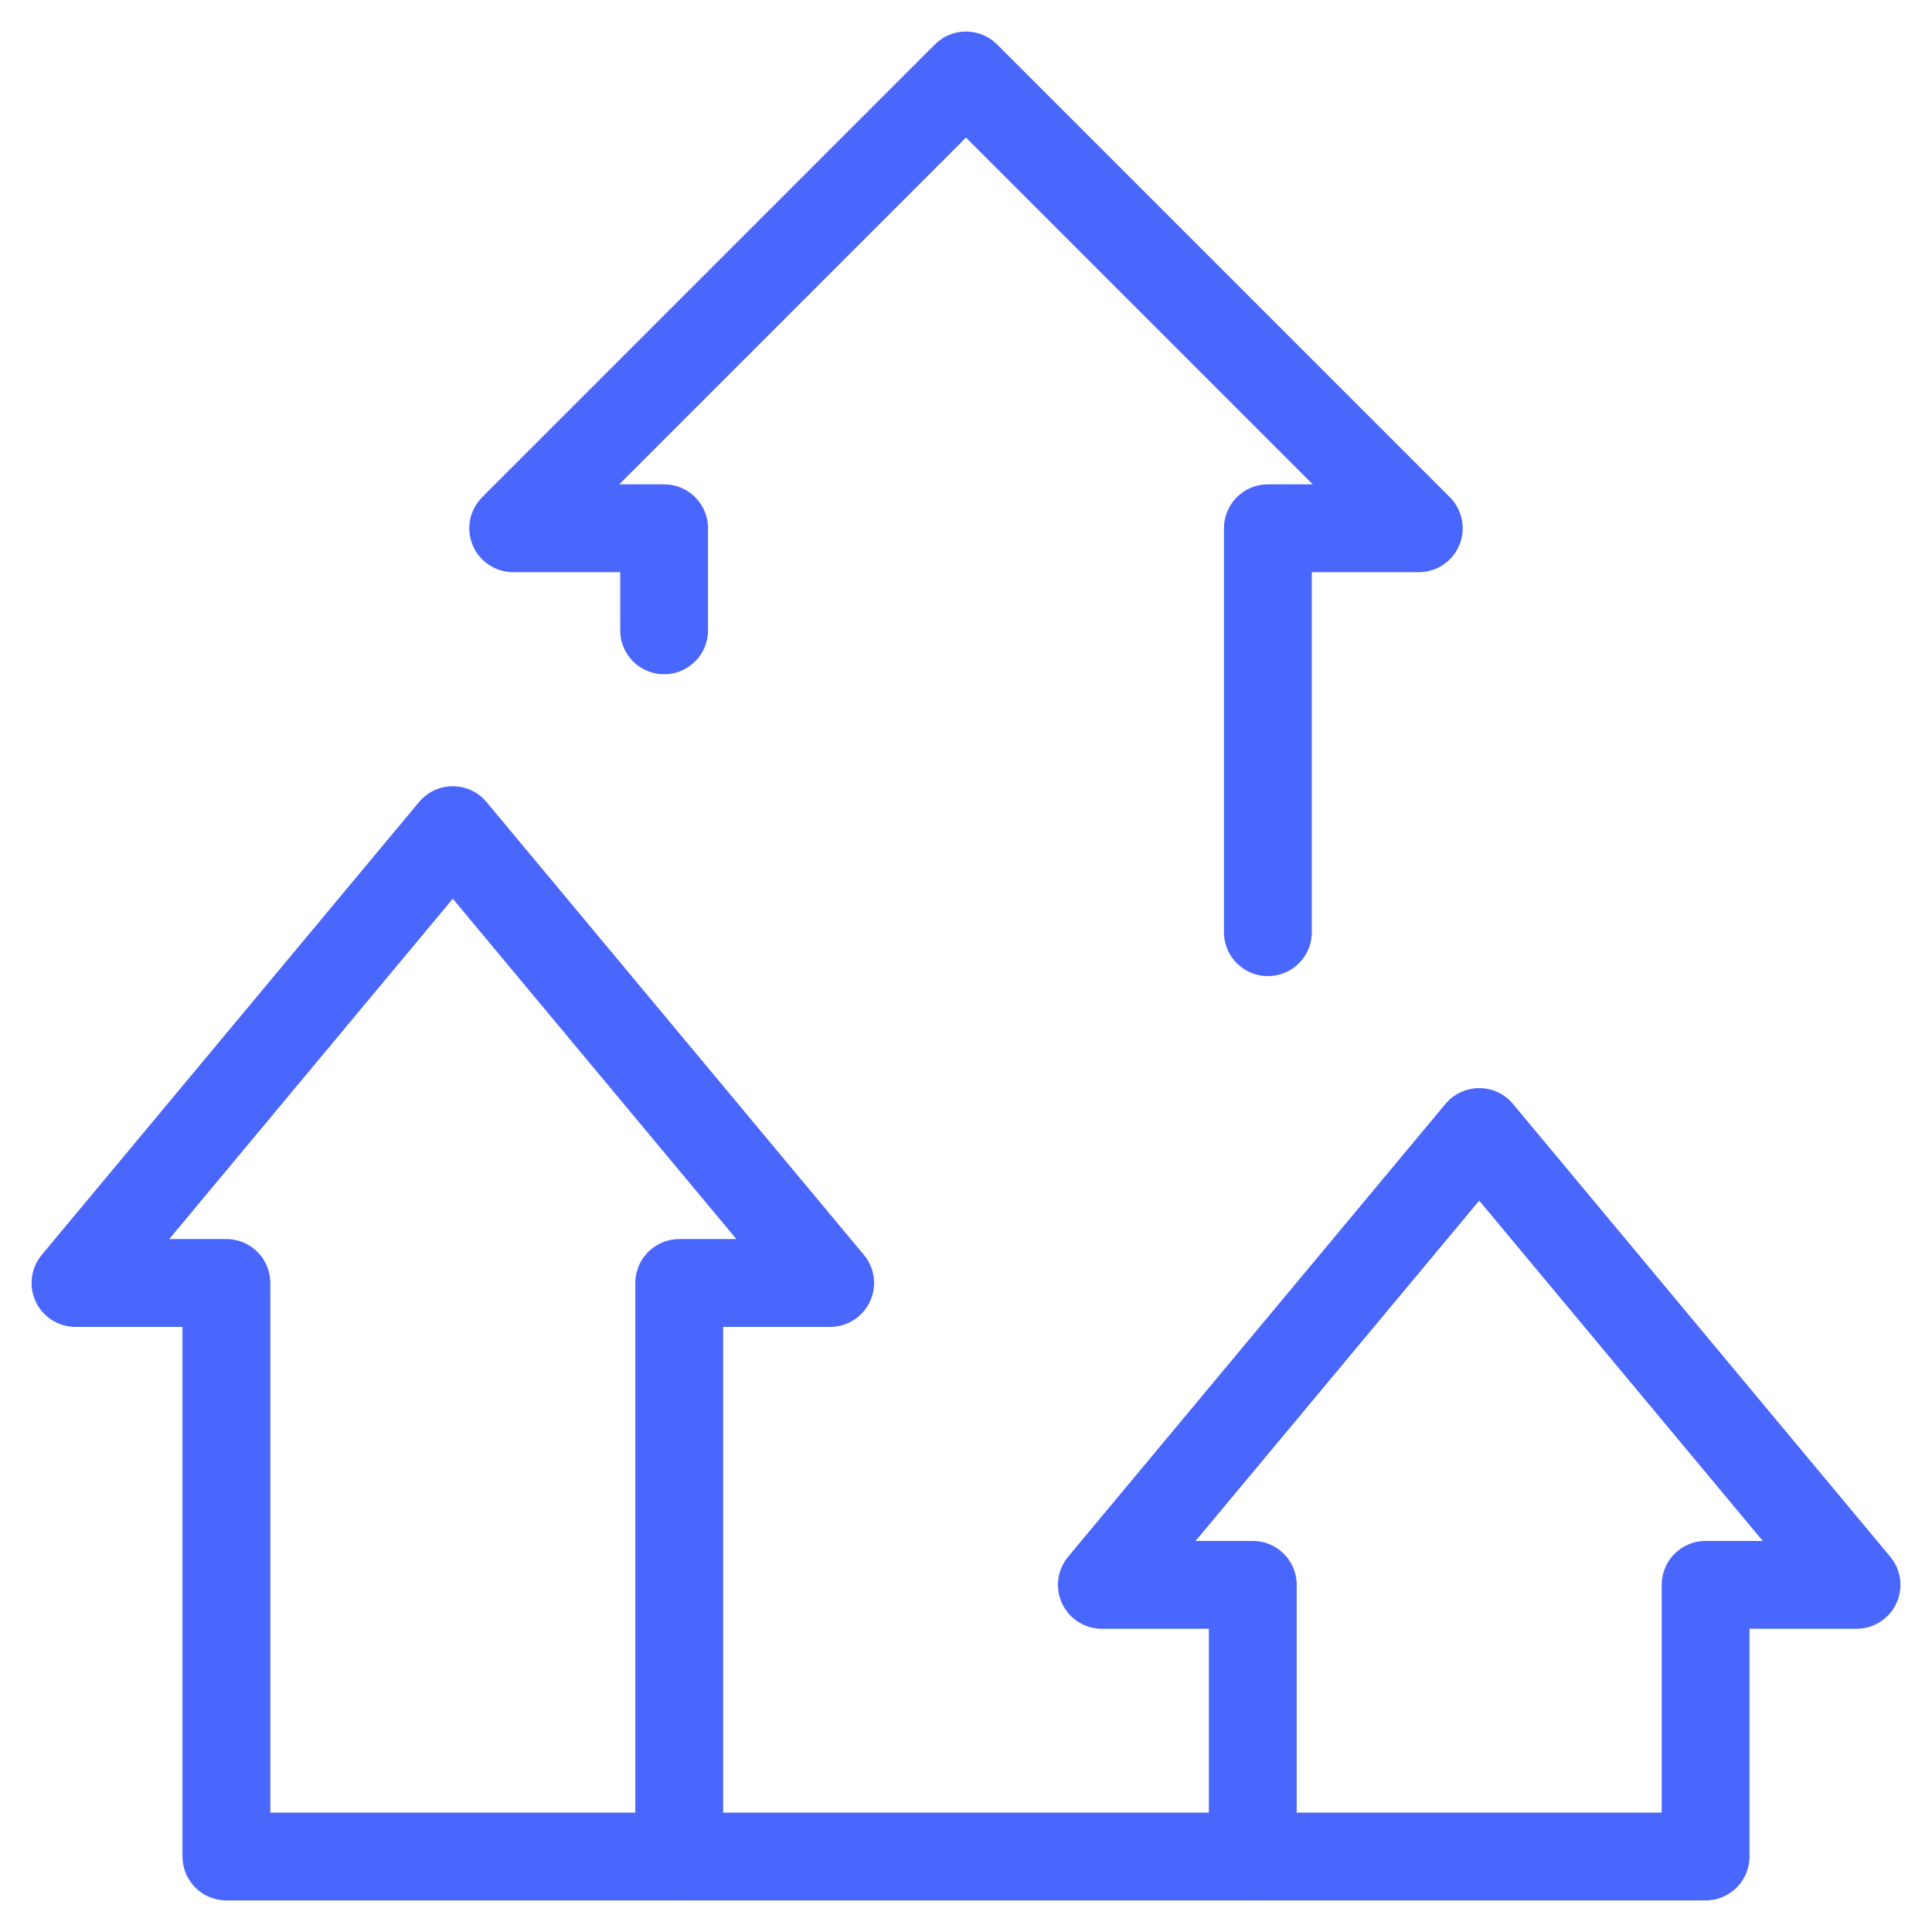 <svg width="44" height="44" viewBox="0 0 44 44" fill="none" xmlns="http://www.w3.org/2000/svg">
<g clip-path="url(#clip0_601_1091)">
<path d="M15.469 42.281H28.531" stroke="#4966FD" stroke-width="2" stroke-miterlimit="10" stroke-linecap="round" stroke-linejoin="round"/>
<path d="M28.875 21.23V12.031H32.312L22 1.719L11.688 12.031H15.125V14.355" stroke="#4966FD" stroke-width="2" stroke-miterlimit="10" stroke-linecap="round" stroke-linejoin="round"/>
<path d="M33.688 25.781L25.094 36.094H28.531V42.281H38.844V36.094H42.281L33.688 25.781Z" stroke="#4966FD" stroke-width="2" stroke-miterlimit="10" stroke-linecap="round" stroke-linejoin="round"/>
<path d="M10.312 18.906L1.719 29.219H5.156V42.281H15.469V29.219H18.906L10.312 18.906Z" stroke="#4966FD" stroke-width="2" stroke-miterlimit="10" stroke-linecap="round" stroke-linejoin="round"/>
</g>
<defs>
<clipPath id="clip0_601_1091">
<rect width="44" height="44" fill="white"/>
</clipPath>
</defs>
</svg>
